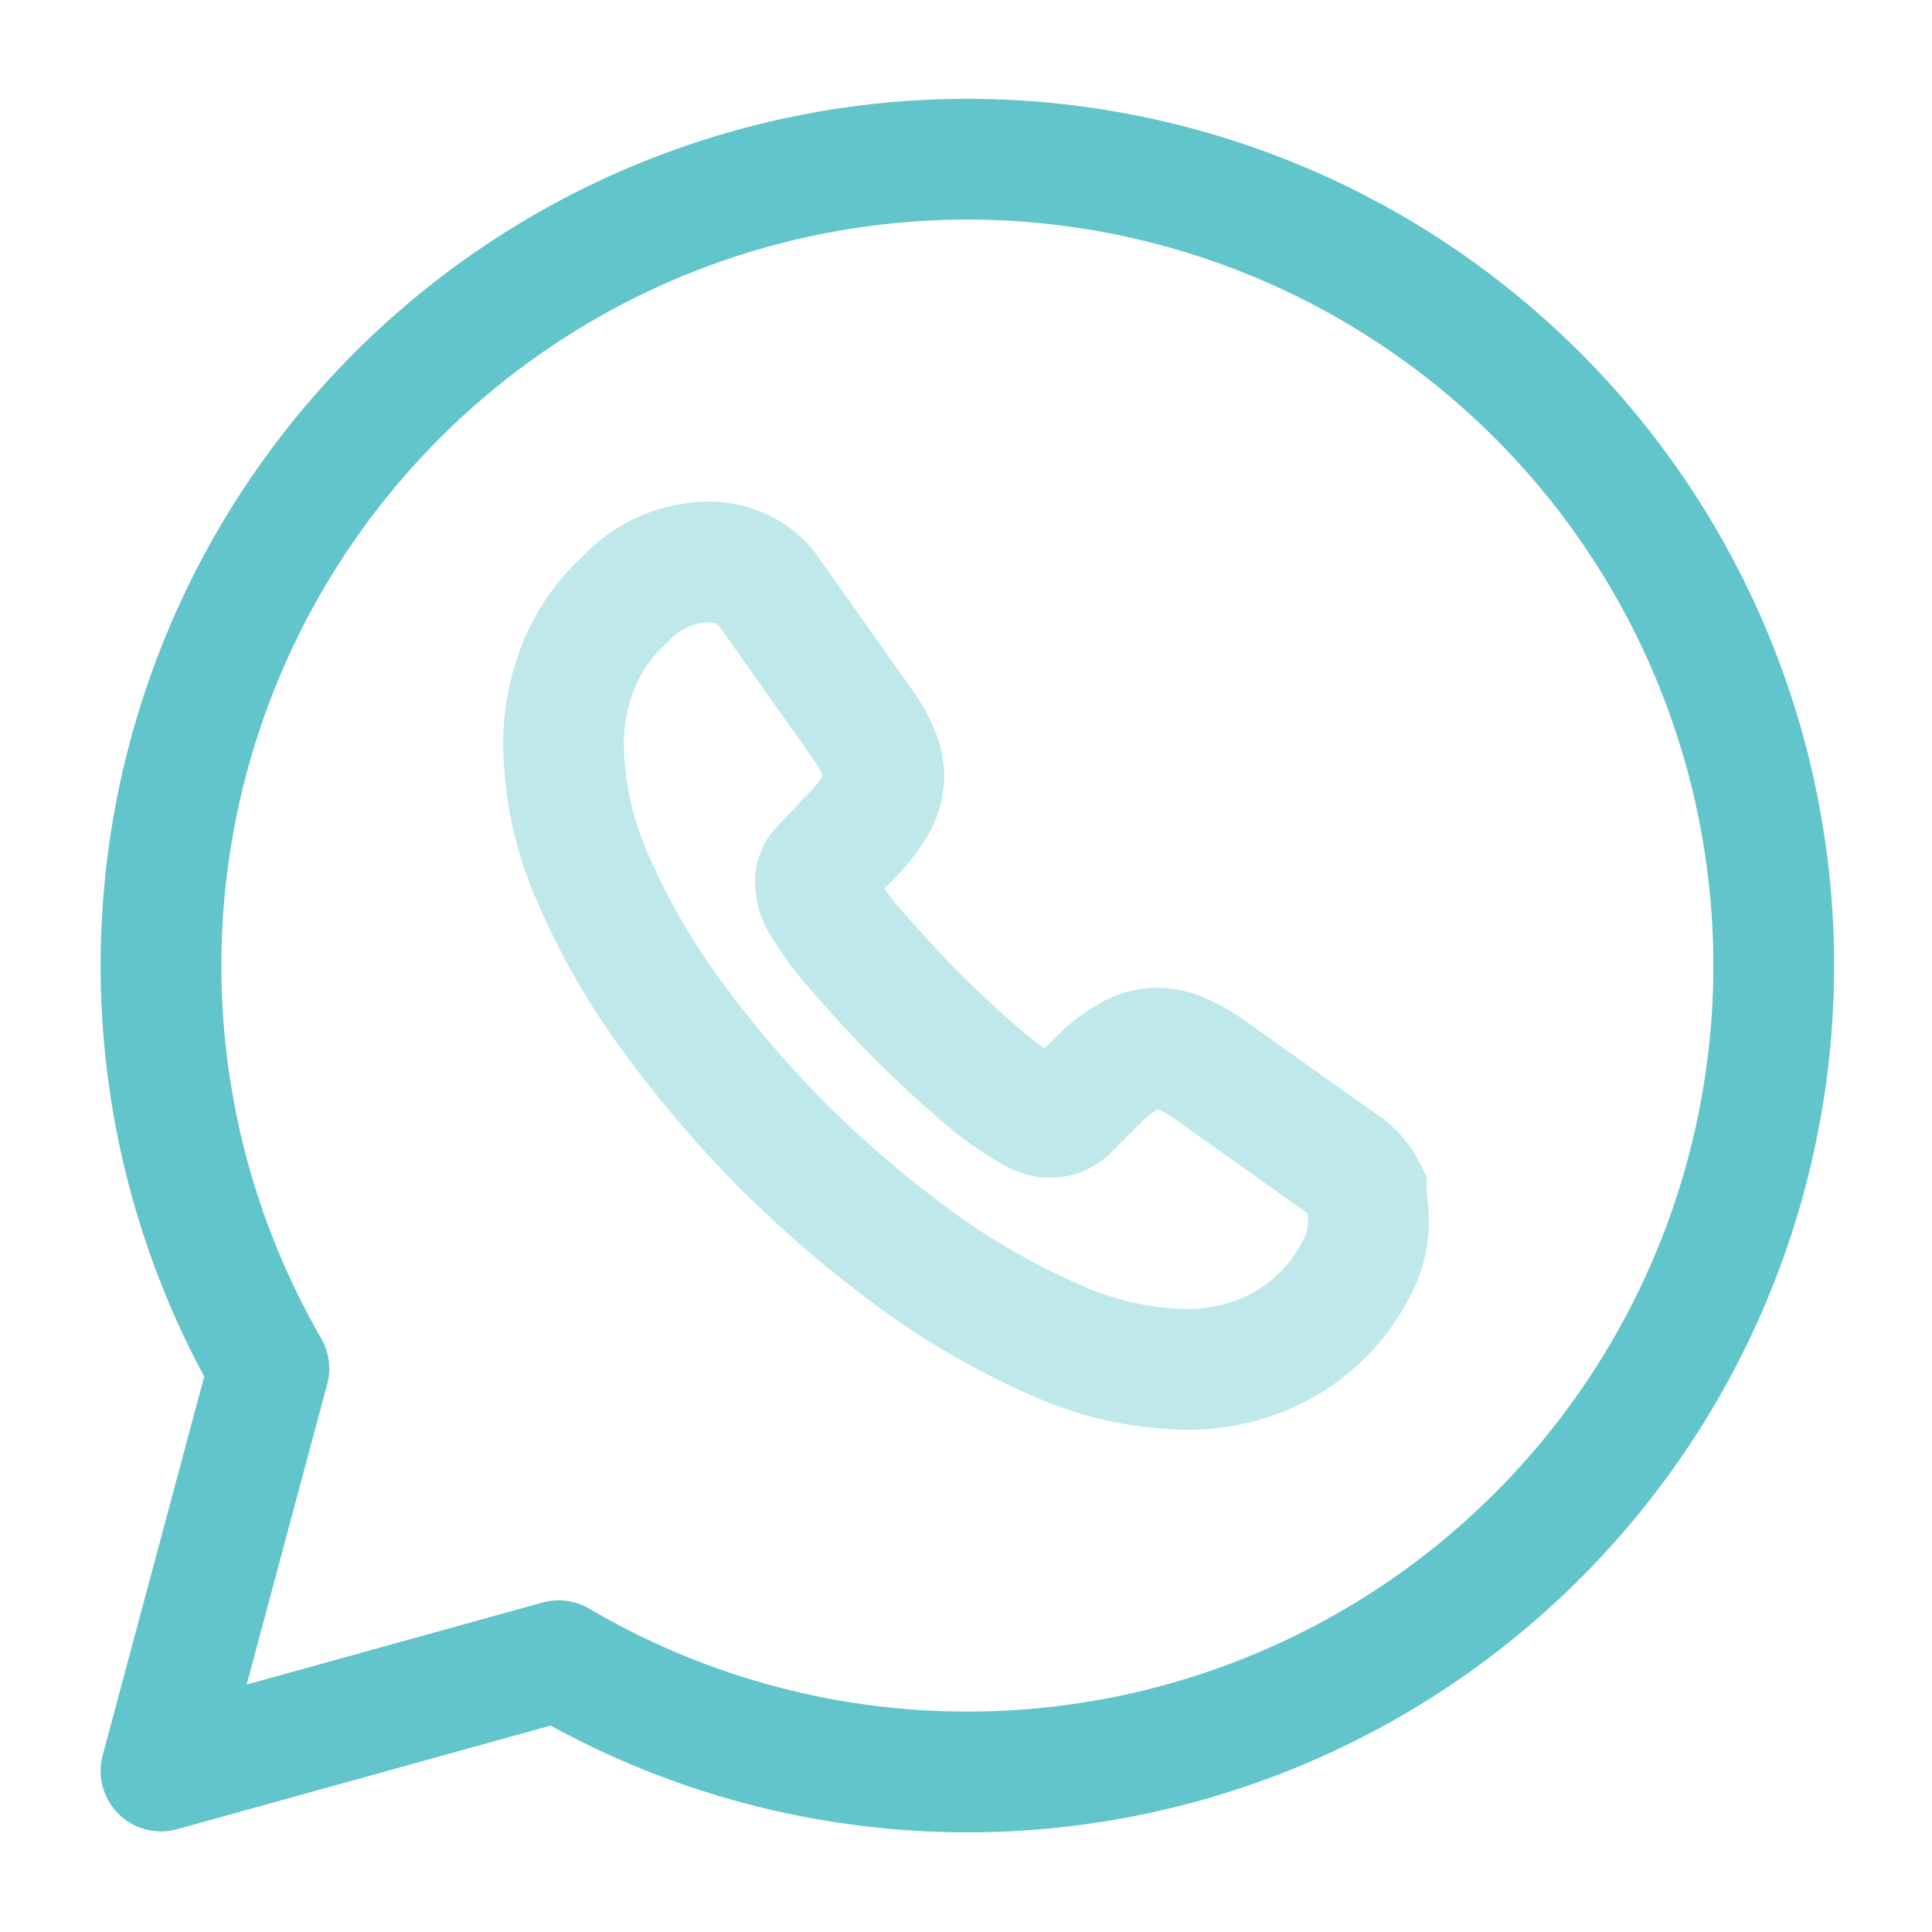 <svg id="whatsapp_icon" xmlns="http://www.w3.org/2000/svg" width="24" height="24" viewBox="0 0 24 24">
  <path id="BG_126" data-name="BG 126" d="M0,0H24V24H0Z" fill="none" opacity="0.58"/>
  <path id="Vector" d="M4.94,18.63A10.017,10.017,0,1,0,1.34,15L0,20Z" transform="translate(2 2)" fill="none" stroke="#61c5cb" stroke-linecap="round" stroke-linejoin="round" stroke-width="1.5"/>
  <path id="Vector-2" data-name="Vector" d="M10,8.19a1.231,1.231,0,0,1-.13.55,2.386,2.386,0,0,1-.34.51,2.279,2.279,0,0,1-.82.59,2.447,2.447,0,0,1-.98.19A4.073,4.073,0,0,1,6.1,9.66a9.159,9.159,0,0,1-1.72-.99,14.45,14.45,0,0,1-1.64-1.4,14.3,14.3,0,0,1-1.4-1.64A8.8,8.8,0,0,1,.36,3.92,4.234,4.234,0,0,1,0,2.28a2.613,2.613,0,0,1,.18-.97A2.233,2.233,0,0,1,.76.47,1.445,1.445,0,0,1,1.8,0a.978.978,0,0,1,.41.09.828.828,0,0,1,.34.28L3.71,2.01a1.613,1.613,0,0,1,.2.35.73.73,0,0,1,.07.31.717.717,0,0,1-.11.36,1.759,1.759,0,0,1-.28.36l-.38.4a.257.257,0,0,0-.08.2.5.5,0,0,0,.02.12.689.689,0,0,1,.04.1,4.008,4.008,0,0,0,.47.64c.23.26.47.53.73.79s.53.51.8.74a3.84,3.84,0,0,0,.65.46c.03.01.06.03.09.04a.328.328,0,0,0,.34-.07l.38-.38a1.606,1.606,0,0,1,.36-.28.689.689,0,0,1,.36-.11.73.73,0,0,1,.31.07,1.82,1.82,0,0,1,.35.2L9.69,7.49a.844.844,0,0,1,.28.32C9.97,7.93,10,8.05,10,8.19Z" transform="translate(7 6.98)" fill="none" stroke="#61c5cb" stroke-width="1.5" opacity="0.4"/>
  <path id="Vector-3" data-name="Vector" d="M0,0H24V24H0Z" fill="none" opacity="0"/>
</svg>
